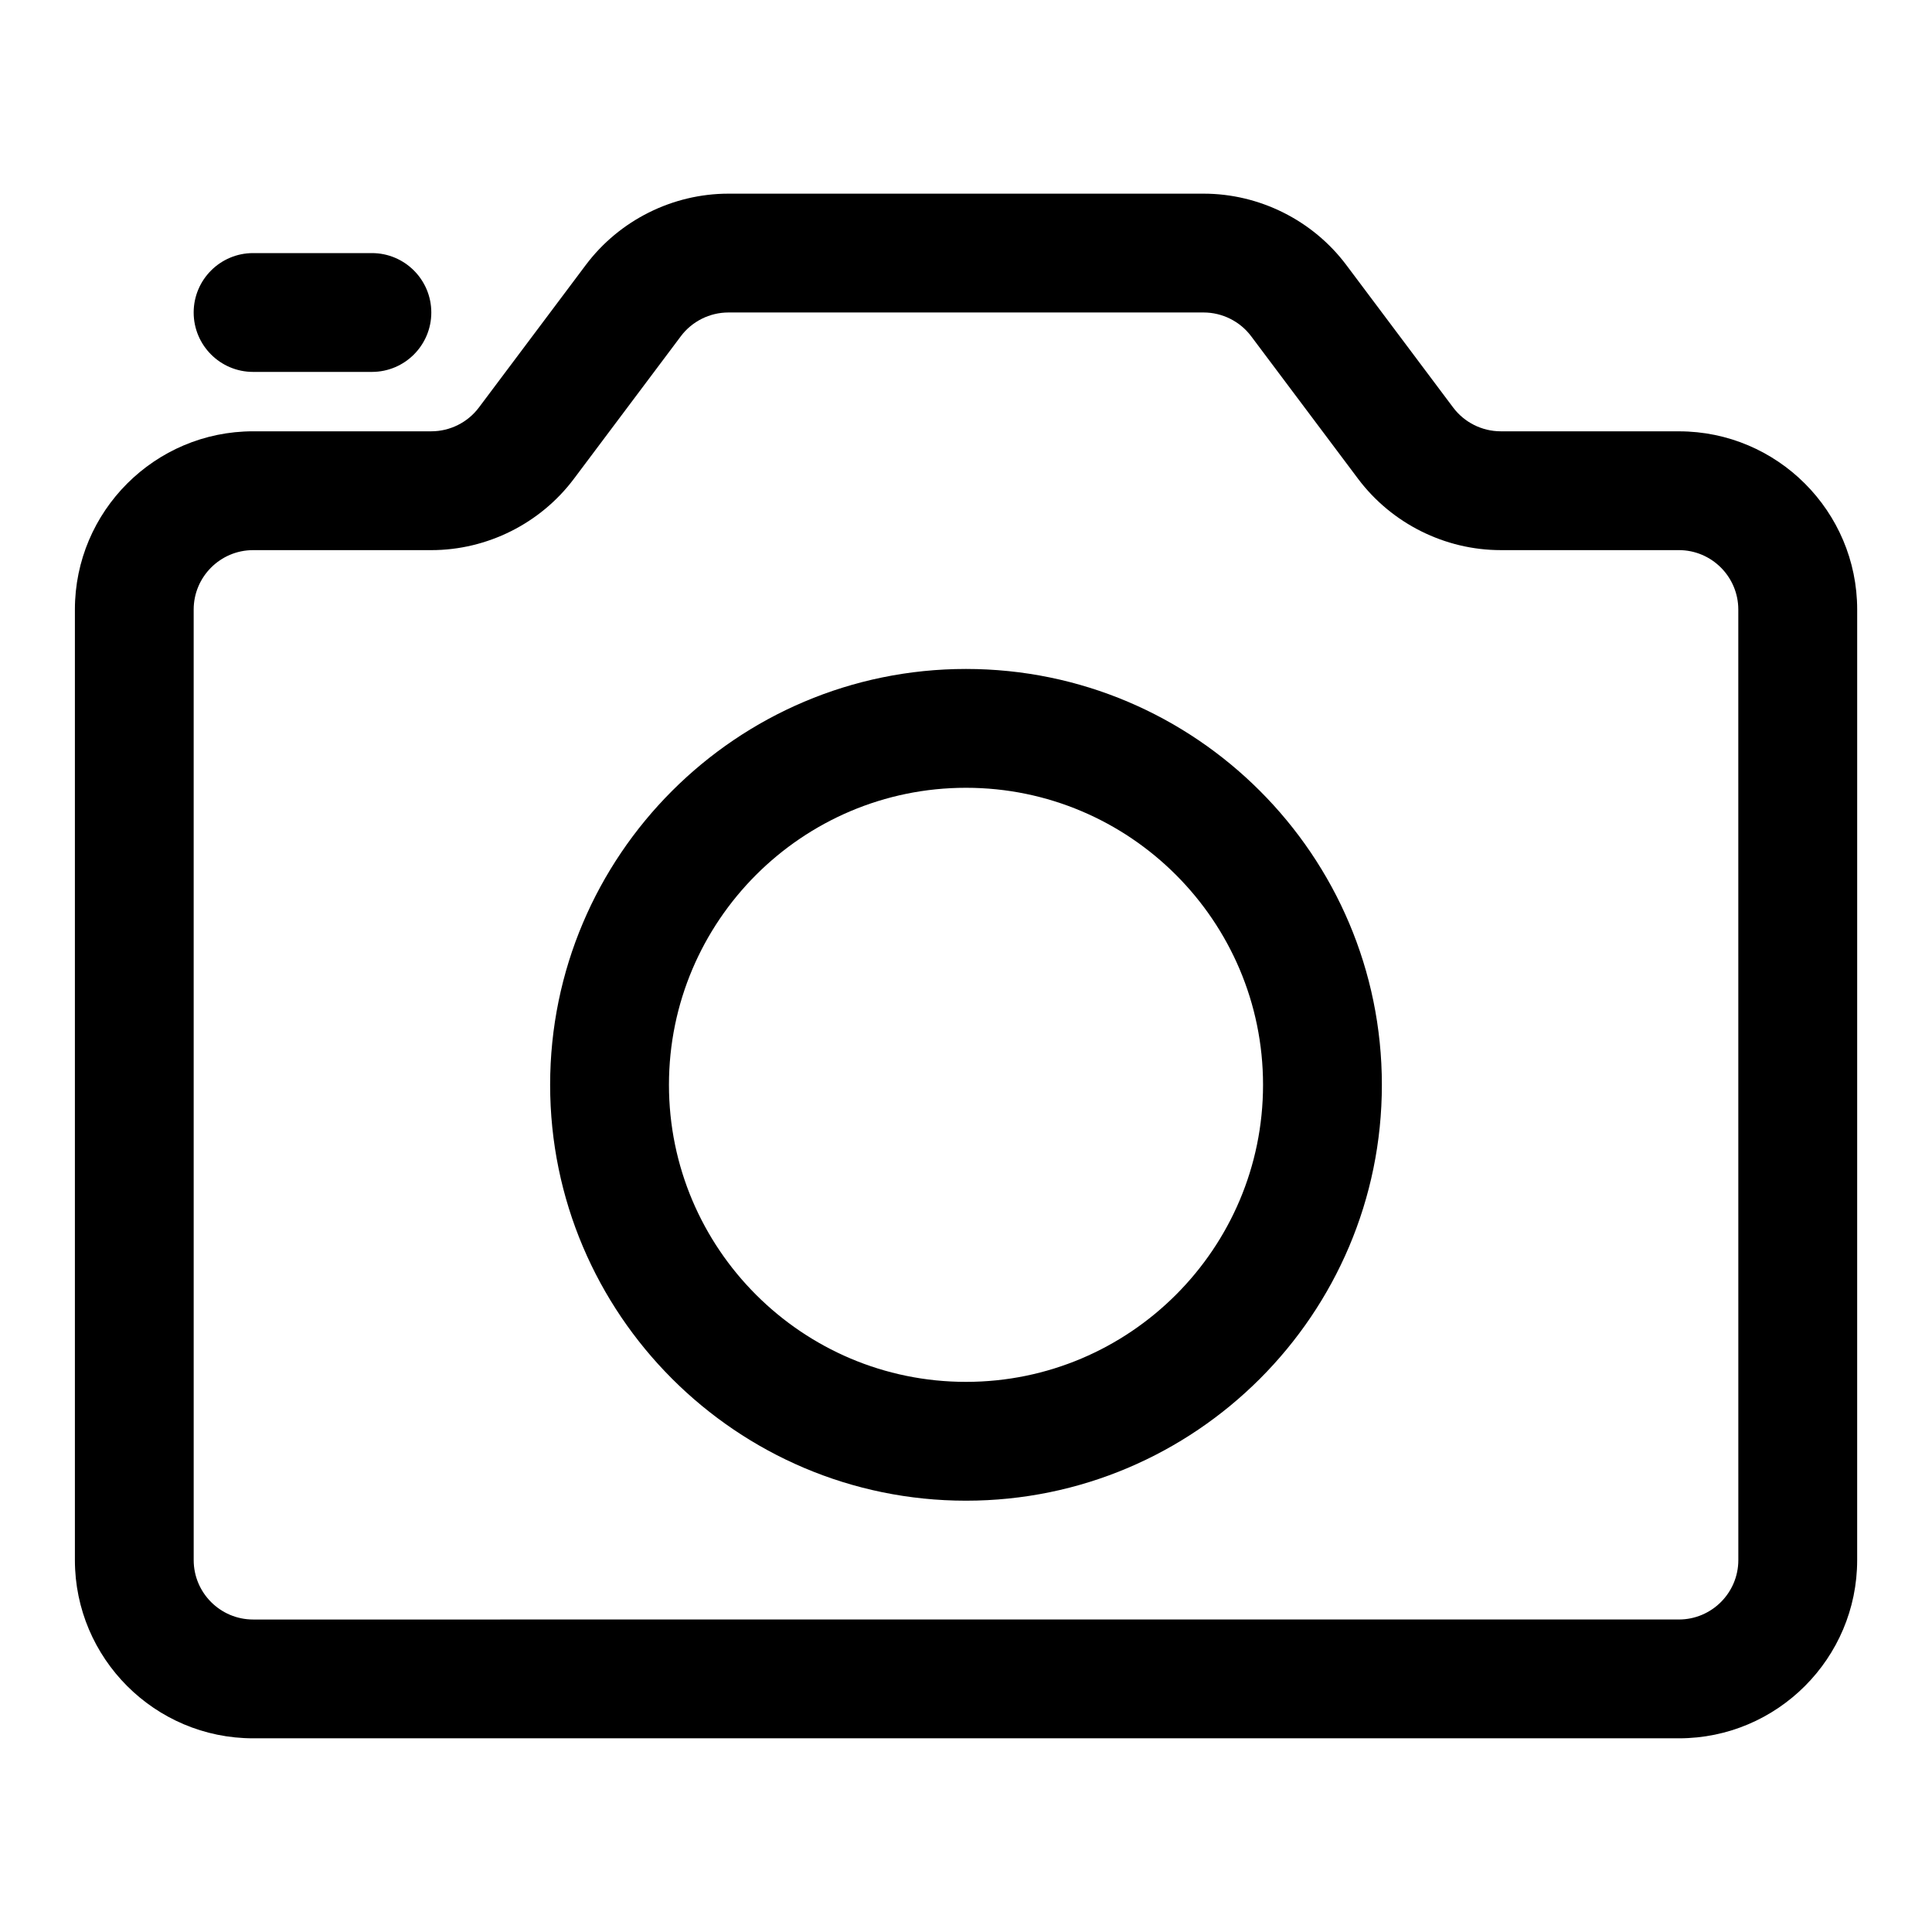 <?xml version="1.0" encoding="UTF-8"?>
<!-- The Best Svg Icon site in the world: iconSvg.co, Visit us! https://iconsvg.co -->
<svg fill="#000000" width="800px" height="800px" version="1.1" viewBox="144 144 512 512" xmlns="http://www.w3.org/2000/svg">
 <g>
  <path d="m588.93 258.3h-47.23c-4.93 0-9.637-2.348-12.594-6.297l-28.34-37.801c-8.883-11.824-23.004-18.879-37.785-18.879h-125.95c-14.785 0-28.906 7.055-37.785 18.895l-28.34 37.785c-2.961 3.953-7.668 6.297-12.598 6.297h-47.23c-26.039 0-47.23 21.191-47.23 47.23v251.91c0 26.039 21.191 47.23 47.23 47.23h377.86c26.039 0 47.23-21.191 47.23-47.23l0.004-251.9c0-26.043-21.191-47.234-47.234-47.234zm15.746 299.14c0 8.676-7.07 15.742-15.742 15.742l-377.86 0.004c-8.676 0-15.742-7.07-15.742-15.742l-0.004-251.91c0-8.676 7.07-15.742 15.742-15.742h47.23c14.785 0 28.906-7.055 37.785-18.895l28.344-37.785c2.961-3.953 7.668-6.301 12.598-6.301h125.95c4.93 0 9.637 2.348 12.594 6.297l28.34 37.785c8.879 11.828 23 18.895 37.785 18.895h47.23c8.676 0 15.742 7.07 15.742 15.742z"/>
  <path d="m211.07 242.56h31.488c8.691 0 15.742-7.055 15.742-15.742 0-8.691-7.051-15.746-15.742-15.746h-31.488c-8.691 0-15.746 7.055-15.746 15.742 0 8.691 7.055 15.746 15.746 15.746z"/>
  <path d="m400 321.28c-60.773 0-110.21 49.438-110.21 110.21 0 60.773 49.438 110.21 110.21 110.21 60.773 0 110.21-49.438 110.21-110.21s-49.438-110.21-110.21-110.21zm0 188.93c-43.406 0-78.719-35.312-78.719-78.719s35.312-78.719 78.719-78.719 78.719 35.312 78.719 78.719-35.312 78.719-78.719 78.719z"/>
 </g>
</svg>
